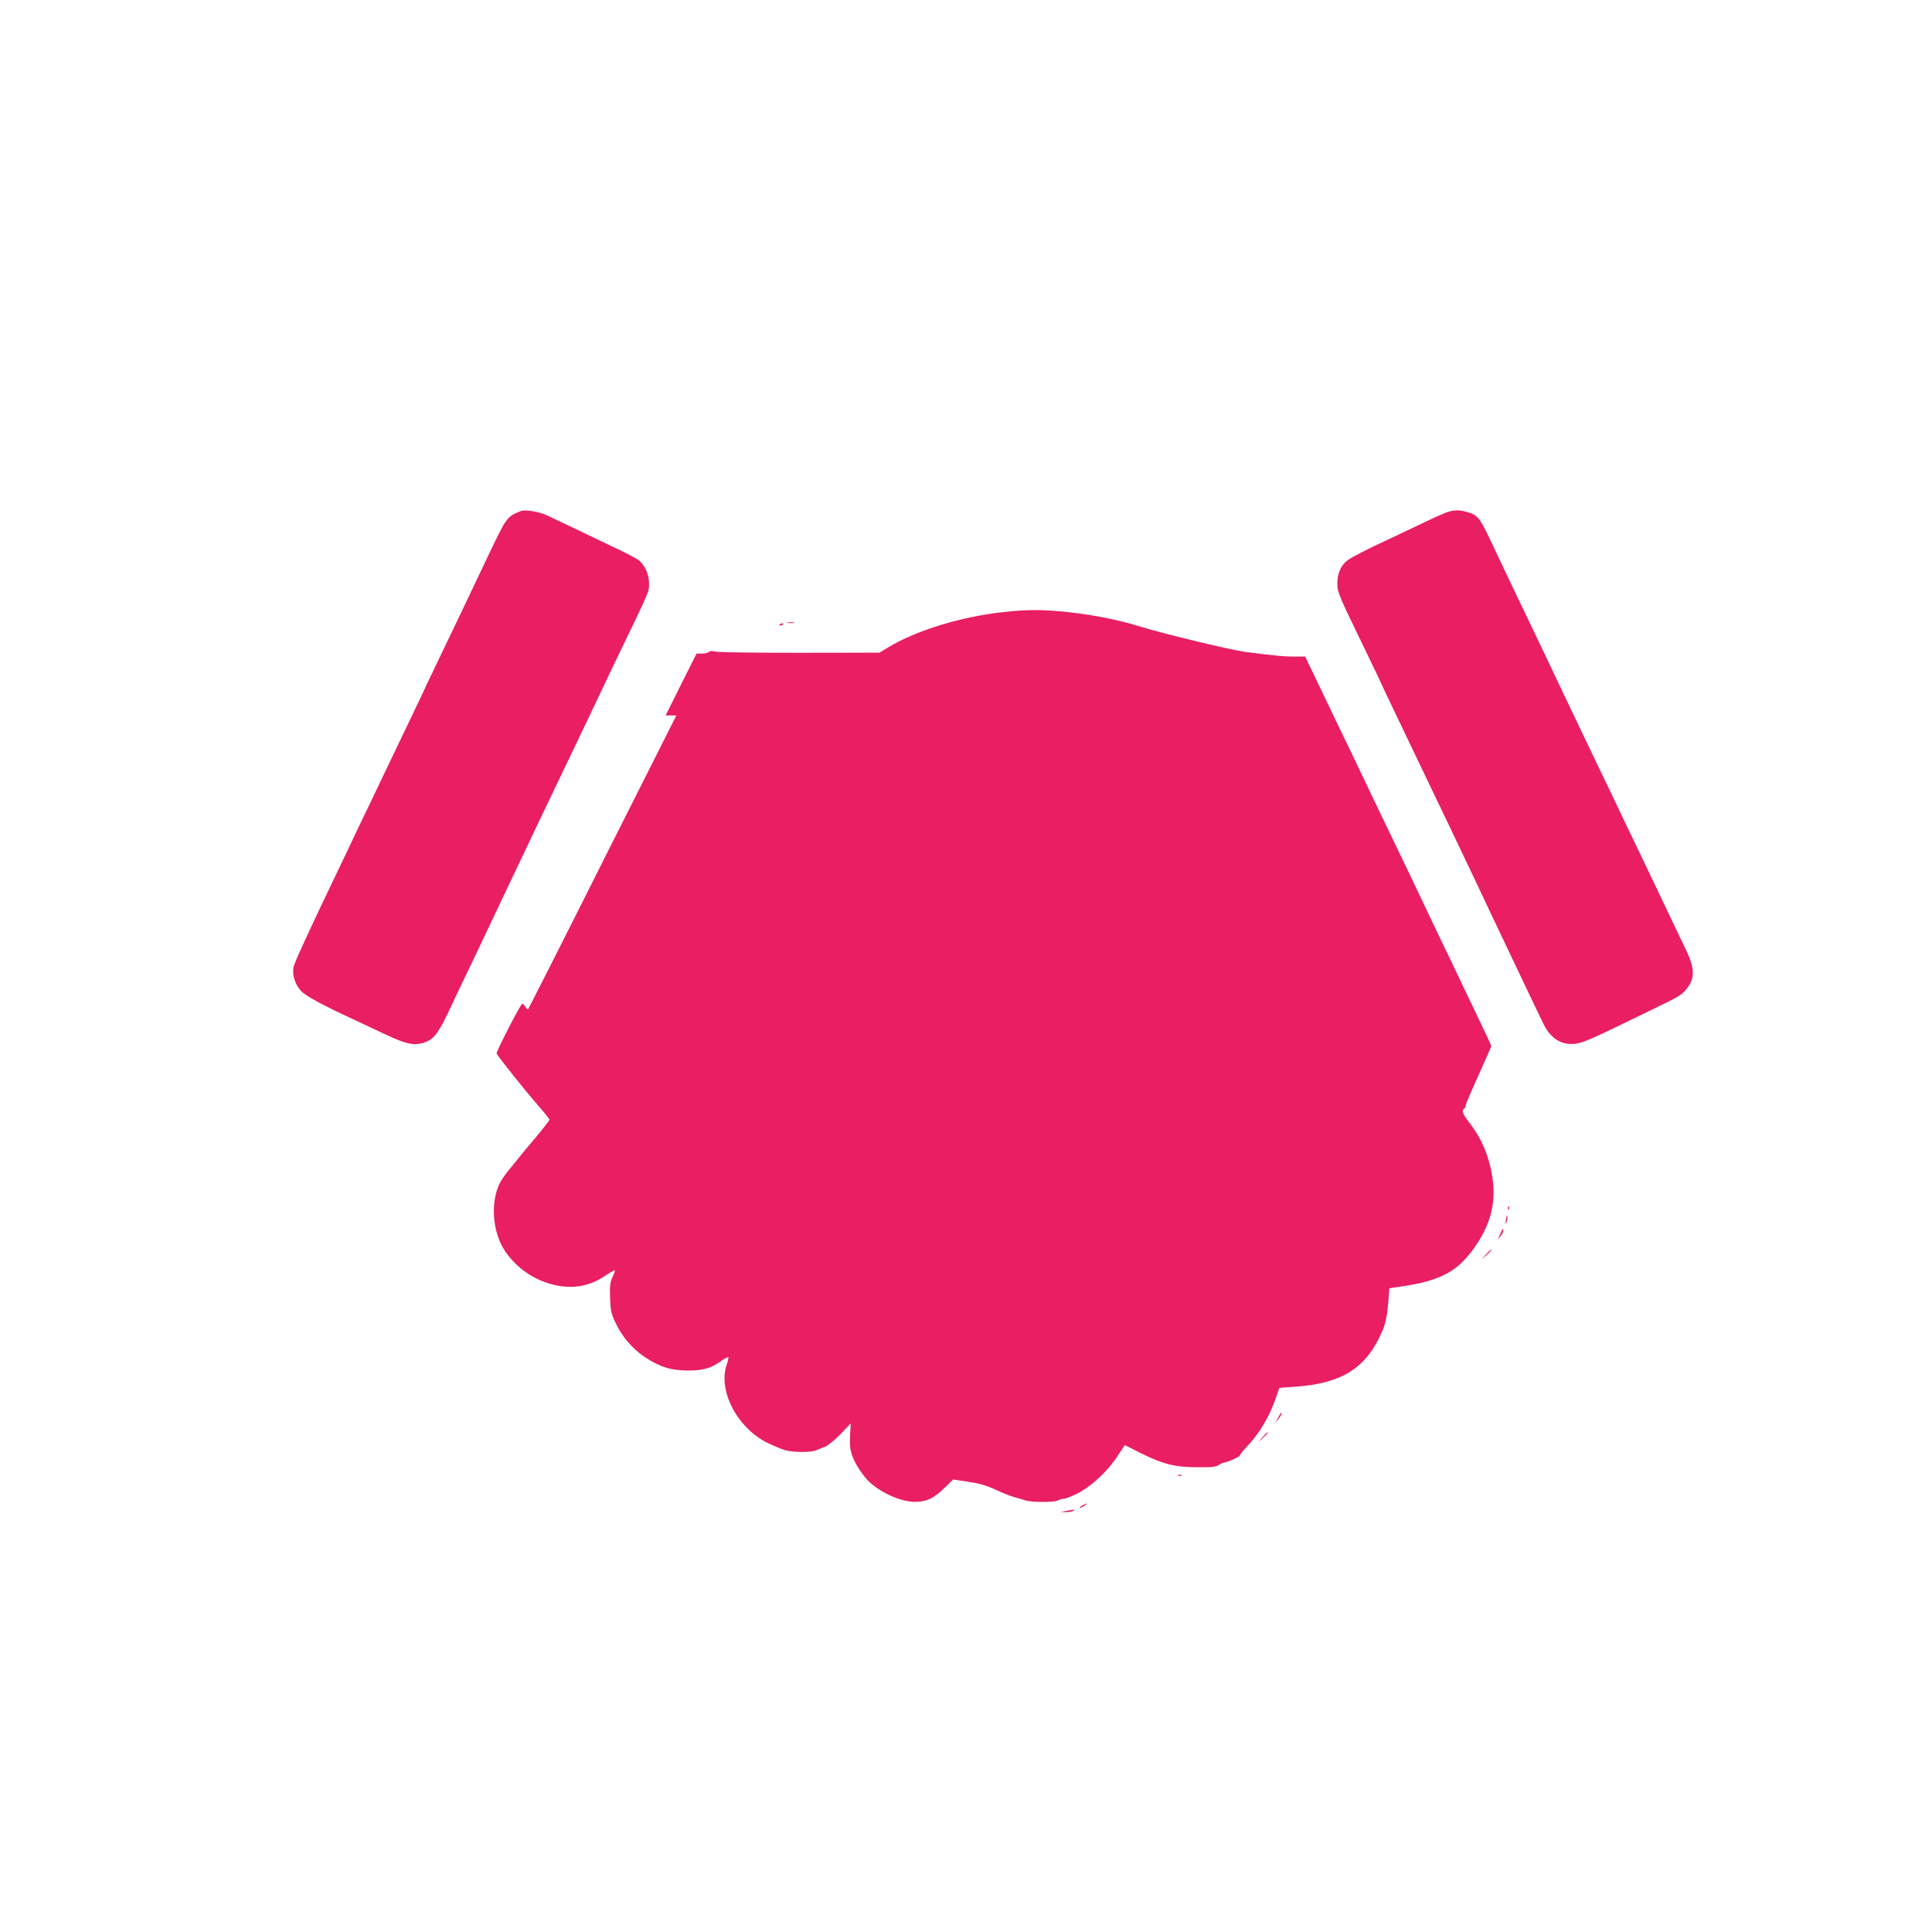 <?xml version="1.0" standalone="no"?>
<!DOCTYPE svg PUBLIC "-//W3C//DTD SVG 20010904//EN"
 "http://www.w3.org/TR/2001/REC-SVG-20010904/DTD/svg10.dtd">
<svg version="1.0" xmlns="http://www.w3.org/2000/svg"
 width="1280pt" height="1280pt" viewBox="0 0 1280 1280"
 preserveAspectRatio="xMidYMid meet">
<g transform="translate(0,1280) scale(0.1,-0.1)"
fill="#e91e63" stroke="none">
<path d="M3450 9414 c-93 -38 -92 -37 -215 -294 -48 -102 -108 -228 -133 -280
-24 -52 -99 -207 -165 -345 -66 -137 -138 -288 -159 -335 -22 -47 -68 -143
-103 -215 -34 -71 -81 -168 -103 -215 -22 -47 -75 -157 -117 -245 -43 -88 -94
-196 -115 -240 -20 -44 -60 -127 -88 -185 -208 -433 -303 -640 -308 -670 -8
-51 11 -111 48 -153 31 -35 140 -94 363 -197 33 -15 117 -55 187 -88 139 -66
193 -80 256 -63 70 19 100 55 168 196 34 72 129 272 212 445 82 173 169 356
192 405 41 88 330 694 415 870 50 104 137 286 205 430 26 55 75 159 110 230
211 438 200 413 200 470 0 62 -30 126 -72 156 -15 11 -82 46 -150 78 -68 32
-186 89 -263 126 -77 37 -164 78 -194 92 -53 24 -142 38 -171 27z"/>
<path d="M9585 9406 c-22 -8 -112 -48 -200 -91 -88 -42 -178 -85 -200 -95
-108 -49 -227 -110 -254 -130 -45 -31 -71 -88 -71 -153 0 -60 5 -73 184 -441
58 -120 106 -220 106 -222 0 -2 29 -63 64 -136 75 -156 147 -308 298 -623 61
-126 133 -277 160 -334 27 -57 87 -183 133 -280 45 -97 109 -230 140 -296 31
-66 102 -214 157 -330 55 -115 111 -234 126 -263 51 -101 130 -144 227 -124
49 10 120 42 490 223 196 95 198 96 240 152 44 60 41 127 -14 242 -24 50 -63
131 -86 180 -24 50 -69 144 -100 210 -77 161 -150 313 -225 470 -34 72 -84
175 -110 230 -26 55 -75 156 -108 225 -159 333 -288 603 -324 680 -135 281
-244 510 -303 635 -115 246 -119 251 -200 274 -50 14 -80 13 -130 -3z"/>
<path d="M6648 8745 c-281 -31 -576 -121 -762 -233 l-60 -36 -525 -1 c-289 0
-541 3 -560 8 -22 6 -37 5 -44 -2 -6 -6 -27 -11 -47 -11 l-35 0 -103 -205
-102 -205 36 0 35 0 -487 -967 c-267 -533 -490 -972 -494 -977 -5 -4 -13 1
-19 13 -7 12 -16 21 -21 21 -10 0 -170 -311 -170 -329 0 -10 192 -251 288
-360 34 -39 62 -75 62 -80 0 -4 -37 -52 -82 -106 -46 -54 -96 -115 -113 -136
-16 -20 -49 -61 -73 -90 -24 -29 -52 -69 -61 -88 -64 -128 -48 -330 37 -453
84 -122 216 -205 360 -228 110 -17 208 5 299 66 34 23 64 40 66 37 3 -2 -4
-22 -15 -45 -16 -34 -19 -57 -16 -137 3 -86 7 -104 39 -171 42 -88 110 -166
188 -219 103 -68 175 -91 292 -91 98 0 149 15 214 61 25 18 47 30 50 27 3 -3
-2 -24 -10 -48 -61 -173 72 -426 275 -522 41 -20 94 -41 116 -47 54 -14 165
-14 201 0 15 7 44 18 63 26 19 9 65 46 101 84 l65 69 -4 -82 c-3 -67 0 -94 17
-140 21 -55 75 -135 116 -171 82 -73 208 -127 297 -127 76 0 123 22 193 90
l60 58 100 -15 c72 -11 122 -25 180 -52 44 -21 100 -43 125 -50 25 -7 59 -16
75 -22 44 -13 189 -13 213 0 11 6 29 11 40 11 11 0 51 16 90 35 90 45 202 149
265 247 l49 74 111 -56 c144 -71 220 -90 370 -91 92 -1 123 2 142 15 13 9 29
16 35 16 18 0 111 42 105 48 -2 3 23 35 58 71 72 78 137 187 176 298 l27 78
109 8 c310 22 469 125 575 372 19 43 31 104 38 190 l7 90 55 8 c296 41 410
106 535 301 84 132 115 268 94 415 -21 148 -72 269 -160 381 -39 50 -47 74
-29 85 6 3 10 12 10 20 0 7 38 97 85 200 47 103 85 191 85 195 0 4 -38 86 -84
181 -46 96 -103 215 -126 264 -24 50 -97 203 -163 340 -65 138 -136 286 -157
330 -21 44 -69 145 -108 225 -120 249 -203 422 -242 505 -21 44 -79 166 -130
270 -50 105 -121 252 -157 328 l-66 137 -72 0 c-68 0 -124 5 -325 31 -93 12
-547 121 -700 169 -138 43 -305 76 -469 94 -166 18 -270 19 -433 1z"/>
<path d="M5218 8673 c12 -2 30 -2 40 0 9 3 -1 5 -23 4 -22 0 -30 -2 -17 -4z"/>
<path d="M5165 8660 c-3 -6 1 -7 9 -4 18 7 21 14 7 14 -6 0 -13 -4 -16 -10z"/>
<path d="M9991 4794 c0 -11 3 -14 6 -6 3 7 2 16 -1 19 -3 4 -6 -2 -5 -13z"/>
<path d="M9981 4738 c0 -9 -4 -25 -7 -35 -5 -17 -5 -17 6 0 6 10 9 25 7 35 -4
15 -5 15 -6 0z"/>
<path d="M9938 4622 l-17 -37 19 24 c11 13 20 29 20 37 0 21 -3 17 -22 -24z"/>
<path d="M9844 4488 l-29 -33 33 29 c17 17 32 31 32 33 0 8 -8 1 -36 -29z"/>
<path d="M8467 3407 l-17 -32 20 24 c17 20 26 41 18 41 -2 0 -11 -15 -21 -33z"/>
<path d="M8364 3278 l-29 -33 33 29 c17 17 32 31 32 33 0 8 -8 1 -36 -29z"/>
<path d="M7808 3023 c7 -3 16 -2 19 1 4 3 -2 6 -13 5 -11 0 -14 -3 -6 -6z"/>
<path d="M7170 2825 c-14 -8 -20 -14 -14 -15 5 0 19 7 30 15 24 18 16 19 -16
0z"/>
<path d="M7065 2790 l-40 -7 35 -1 c19 -1 42 3 50 8 16 11 14 11 -45 0z"/>
</g>
</svg>
